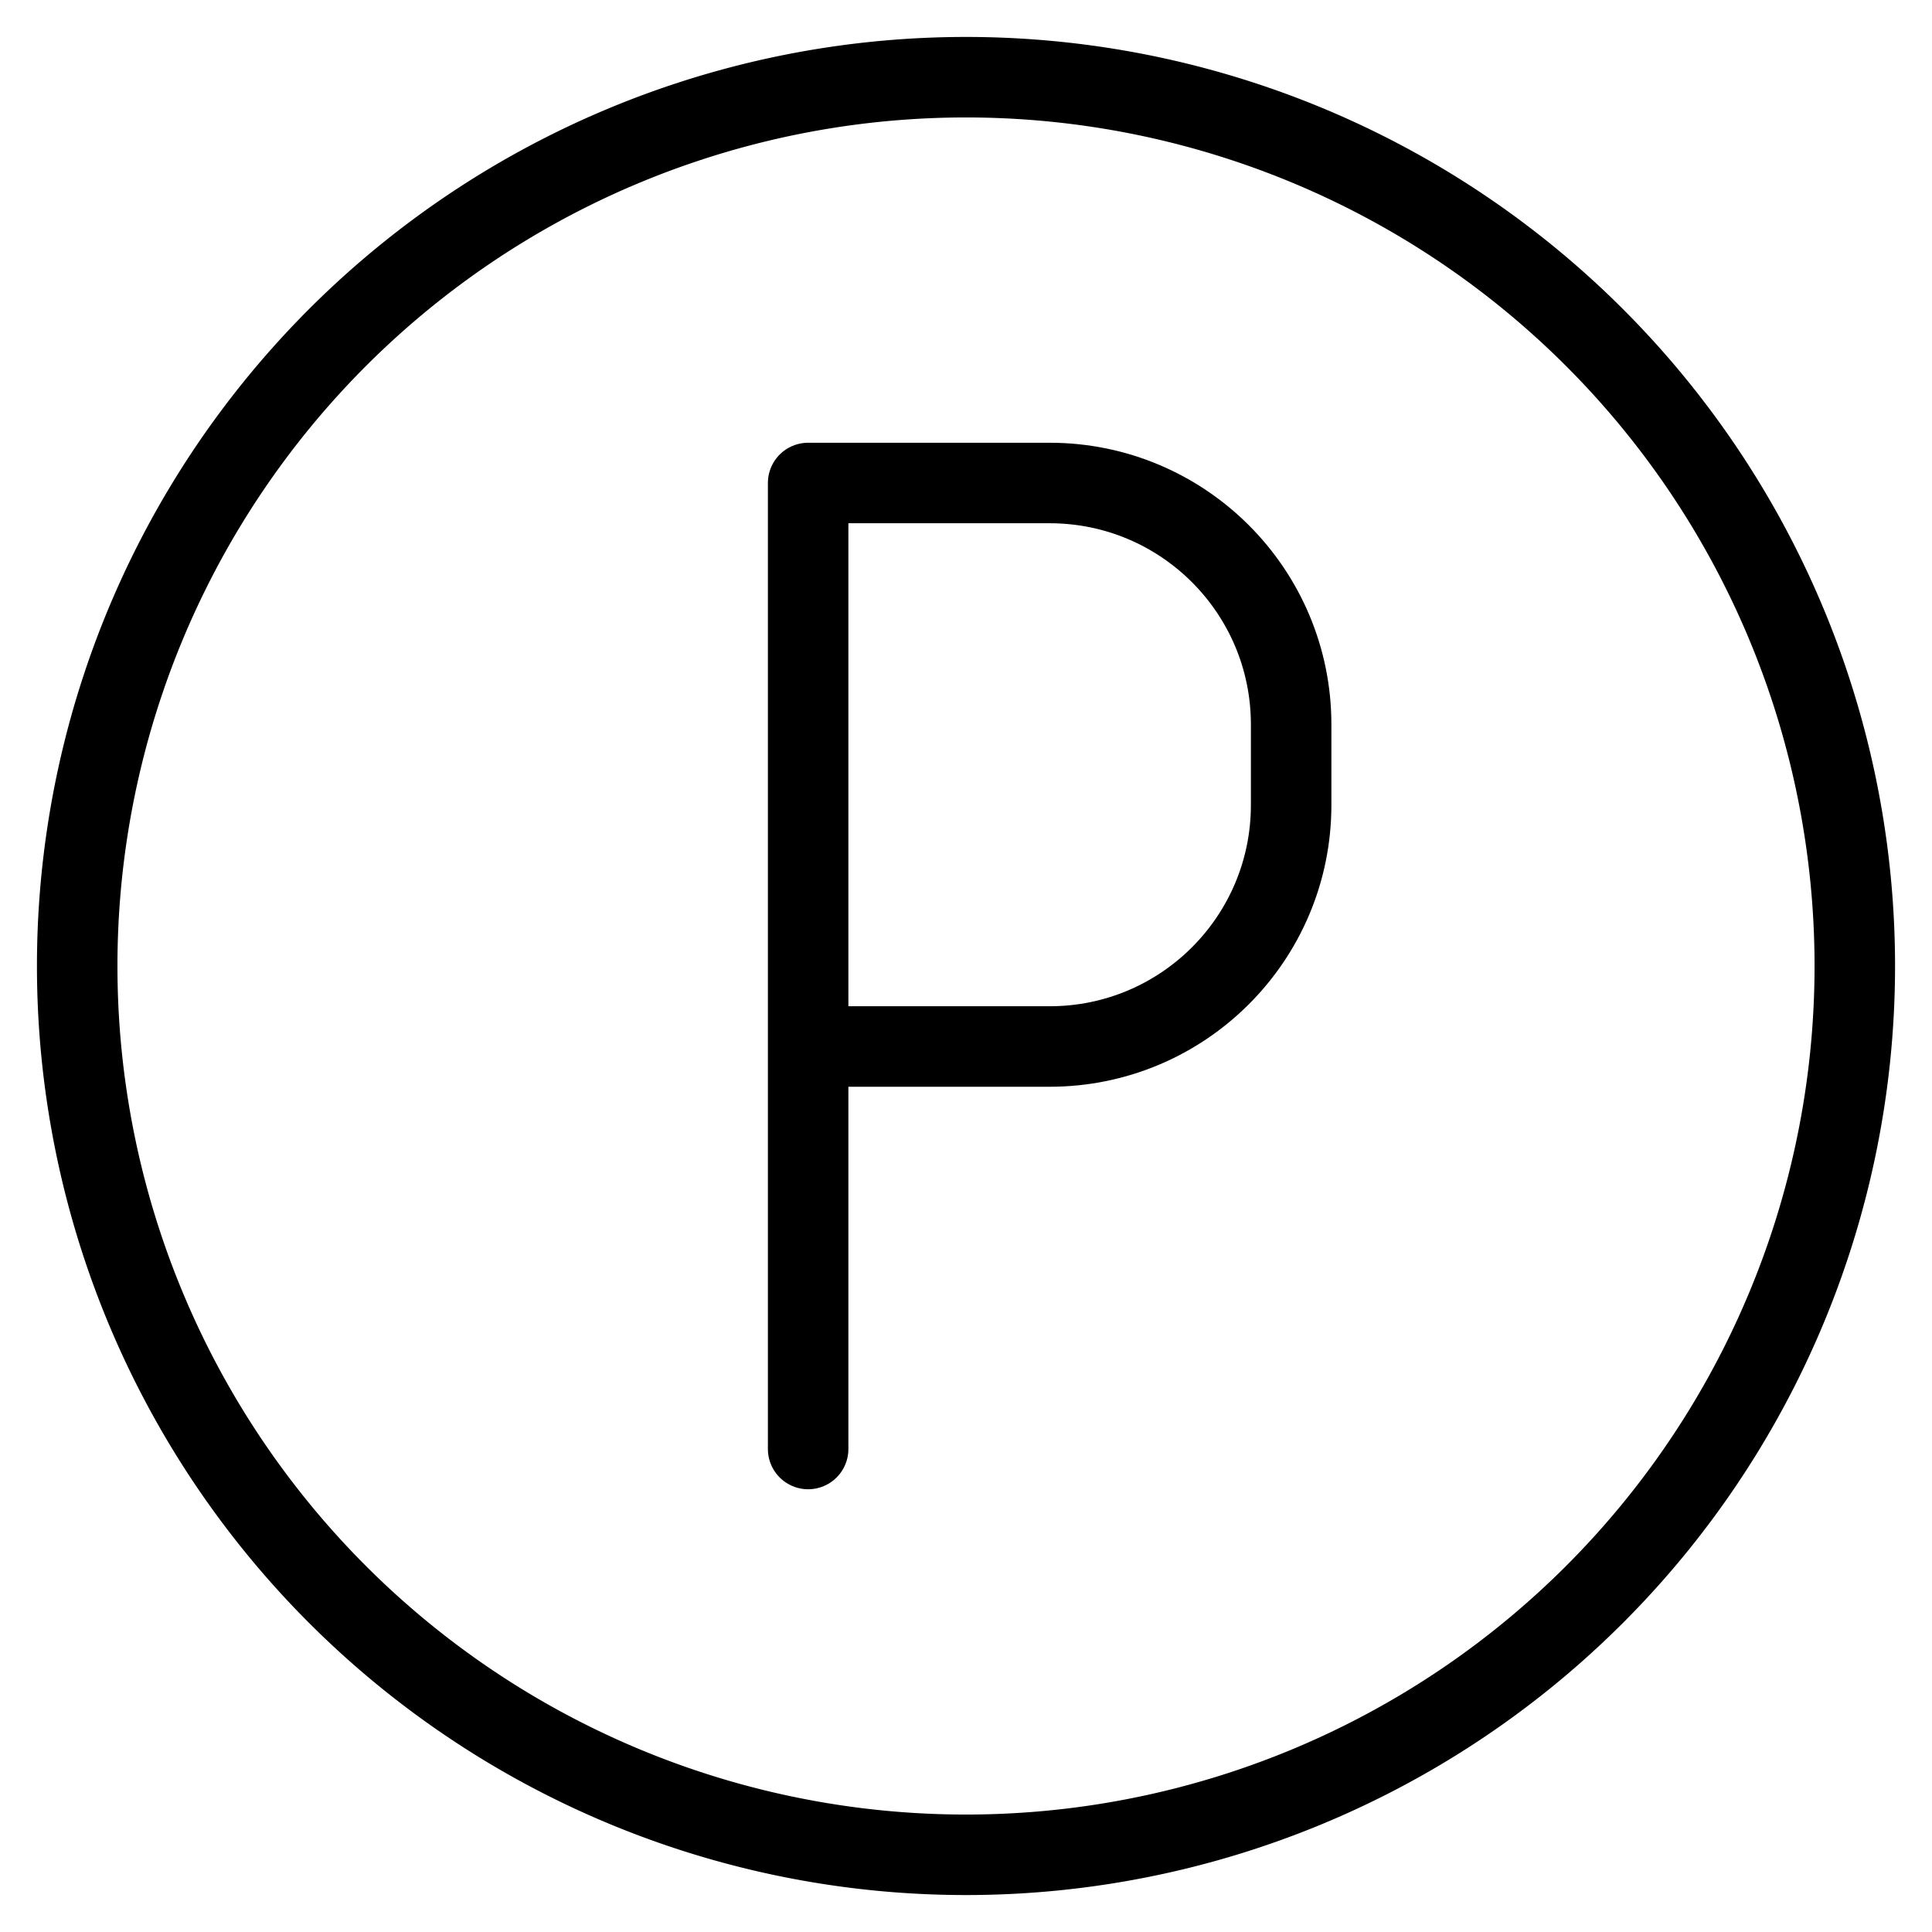 <svg xmlns="http://www.w3.org/2000/svg" fill="none" viewBox="0 0 24 24"><path stroke="#000000" stroke-linecap="round" stroke-linejoin="round" d="M0.959 12a11.041 11.041 0 1 0 22.082 0A11.041 11.041 0 1 0 0.959 12" stroke-width="1"></path><path stroke="#000000" stroke-linecap="round" stroke-linejoin="round" d="m10.039 18 0 -5m0 0 0 -7 3 0c1.657 0 3 1.343 3 3v1c0 1.657 -1.343 3 -3 3h-3Z" stroke-width="1"></path></svg>